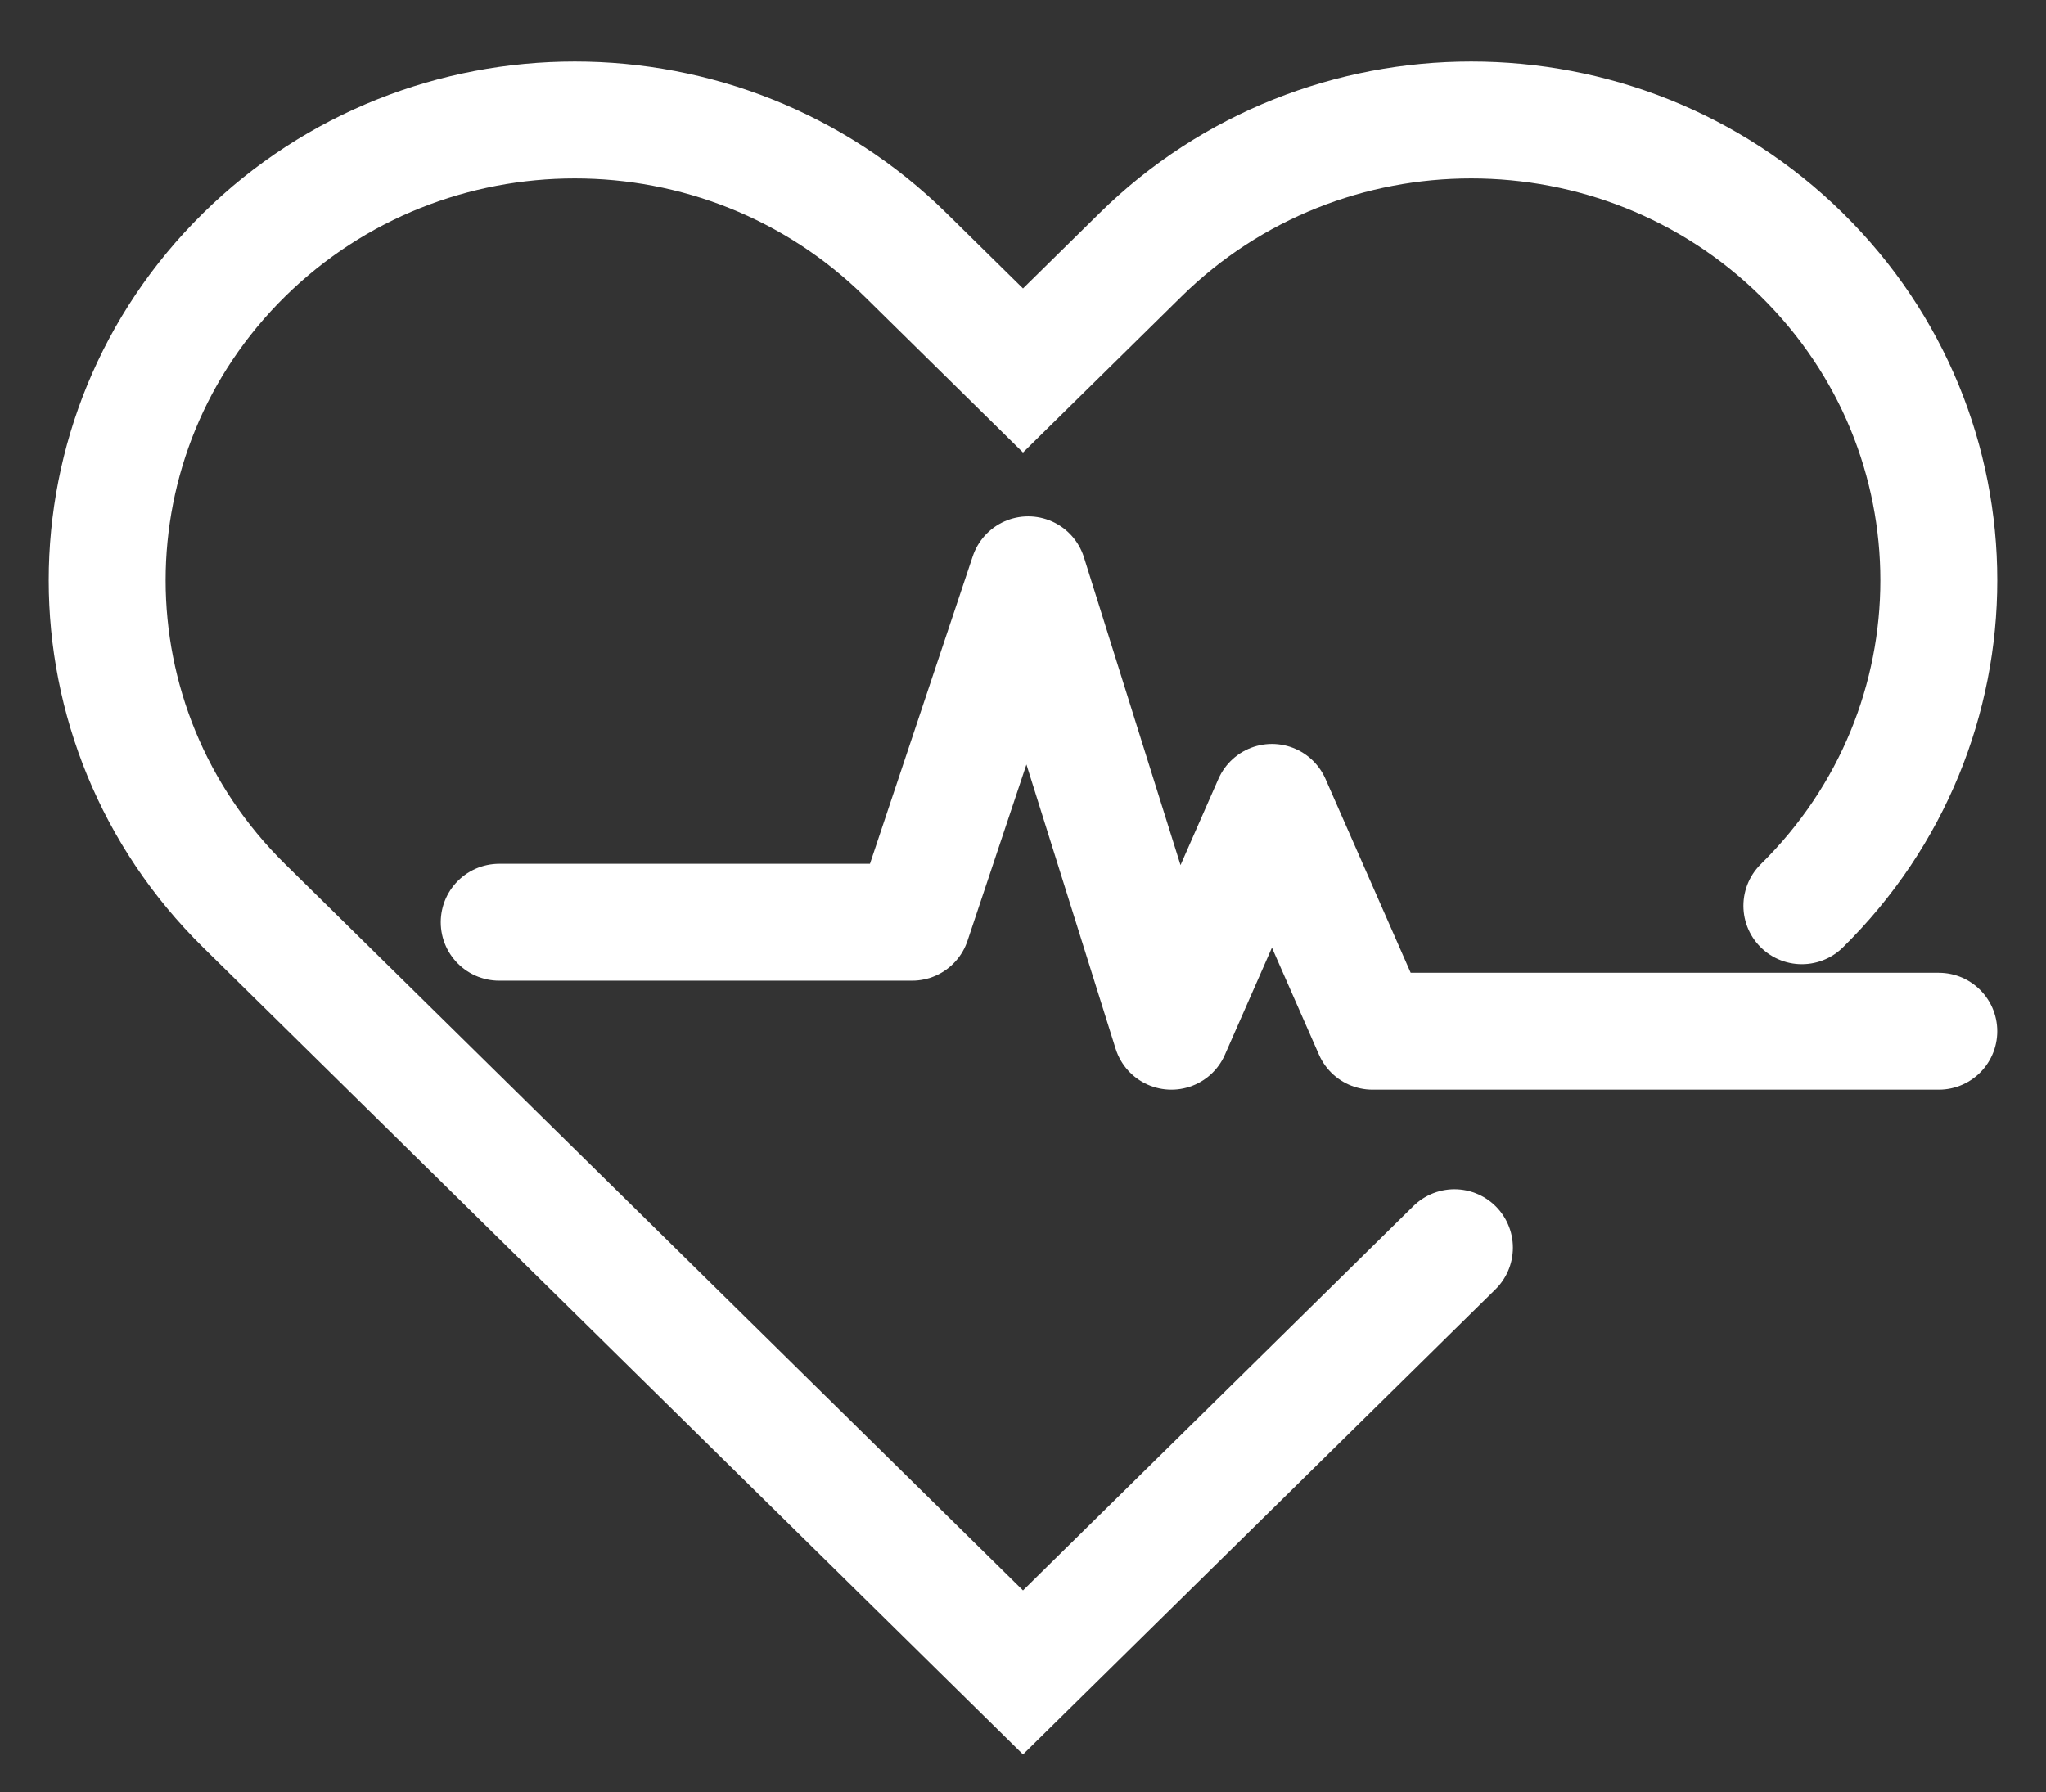 <svg width="105" height="92" viewBox="0 0 105 92" fill="none" xmlns="http://www.w3.org/2000/svg">
<rect x="0" y="0" width="105" height="92" fill="#333333" stroke="none"/>
<path d="M92.471 46.491C101.843 37.264 101.843 22.305 92.471 13.079C83.1 3.852 67.904 3.852 58.532 13.079L52.5 19.017L46.468 13.079C37.096 3.852 21.901 3.852 12.529 13.079C3.157 22.305 3.157 37.264 12.529 46.491L52.5 85.841L74.641 64.043" stroke="white" stroke-width="6" stroke-miterlimit="10" stroke-linecap="round"/>
<path d="M99.499 52.931H70.437L65.276 41.184L60.115 52.931L52.766 29.503L46.807 47.336H25.619" stroke="white" stroke-width="6" stroke-linecap="round" stroke-linejoin="round"/>
</svg>

